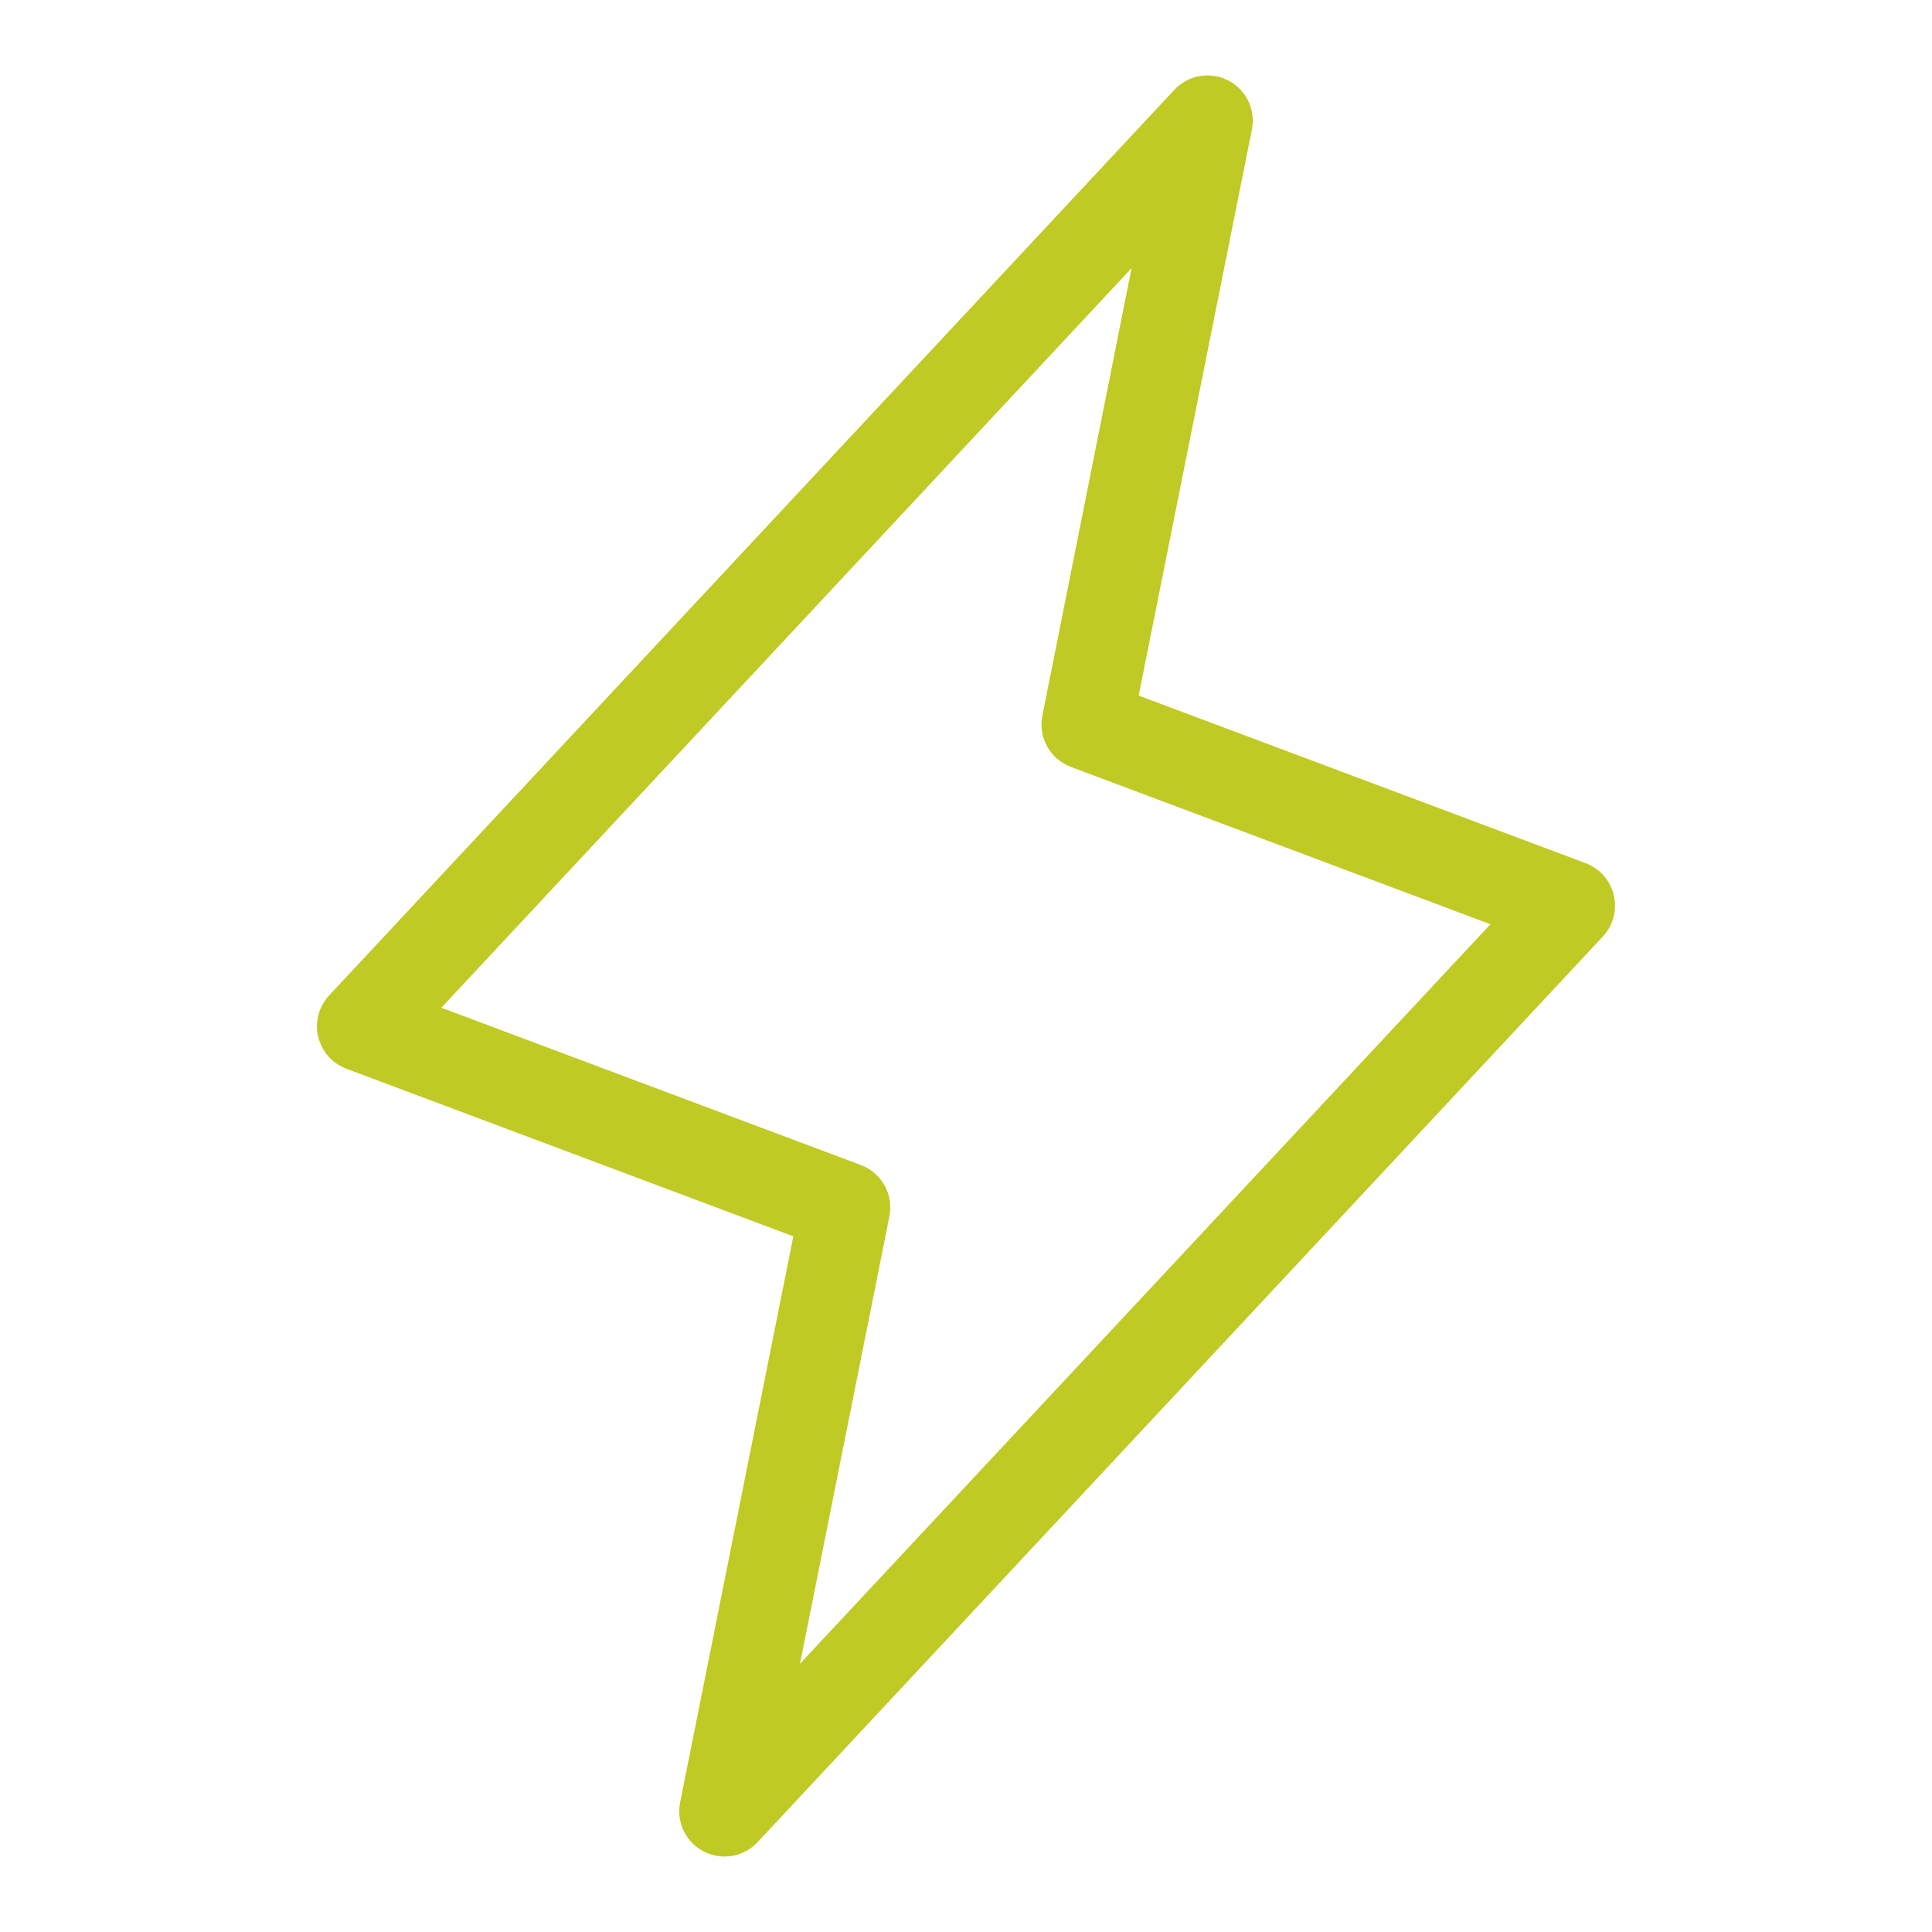 <?xml version="1.0" encoding="UTF-8"?>
<svg xmlns="http://www.w3.org/2000/svg" width="176" height="176" viewBox="0 0 176 176" fill="none">
  <path d="M147.015 81.557C146.861 80.897 146.546 80.285 146.099 79.775C145.652 79.265 145.086 78.874 144.451 78.635L103.73 63.366L114.043 11.803C114.219 10.923 114.103 10.01 113.713 9.202C113.323 8.393 112.679 7.734 111.881 7.325C111.083 6.915 110.172 6.777 109.288 6.931C108.404 7.086 107.594 7.524 106.982 8.18L29.982 90.68C29.52 91.176 29.187 91.778 29.012 92.433C28.838 93.088 28.828 93.777 28.983 94.437C29.138 95.097 29.453 95.708 29.901 96.218C30.349 96.727 30.915 97.118 31.55 97.356L72.27 112.625L61.958 164.188C61.781 165.068 61.896 165.982 62.285 166.791C62.675 167.6 63.318 168.26 64.117 168.67C64.7 168.967 65.345 169.123 66 169.124C66.567 169.124 67.127 169.007 67.646 168.781C68.165 168.555 68.632 168.225 69.018 167.811L146.018 85.311C146.48 84.815 146.812 84.213 146.986 83.558C147.16 82.904 147.17 82.216 147.015 81.557ZM72.875 151.565L81.022 110.81C81.215 109.85 81.061 108.853 80.586 107.996C80.111 107.139 79.347 106.48 78.43 106.135L40.205 91.801L103.084 24.426L94.958 65.188C94.764 66.148 94.919 67.145 95.394 68.002C95.869 68.858 96.633 69.518 97.55 69.863L135.775 84.197L72.875 151.565Z" fill="#BFCA24"></path>
</svg>
